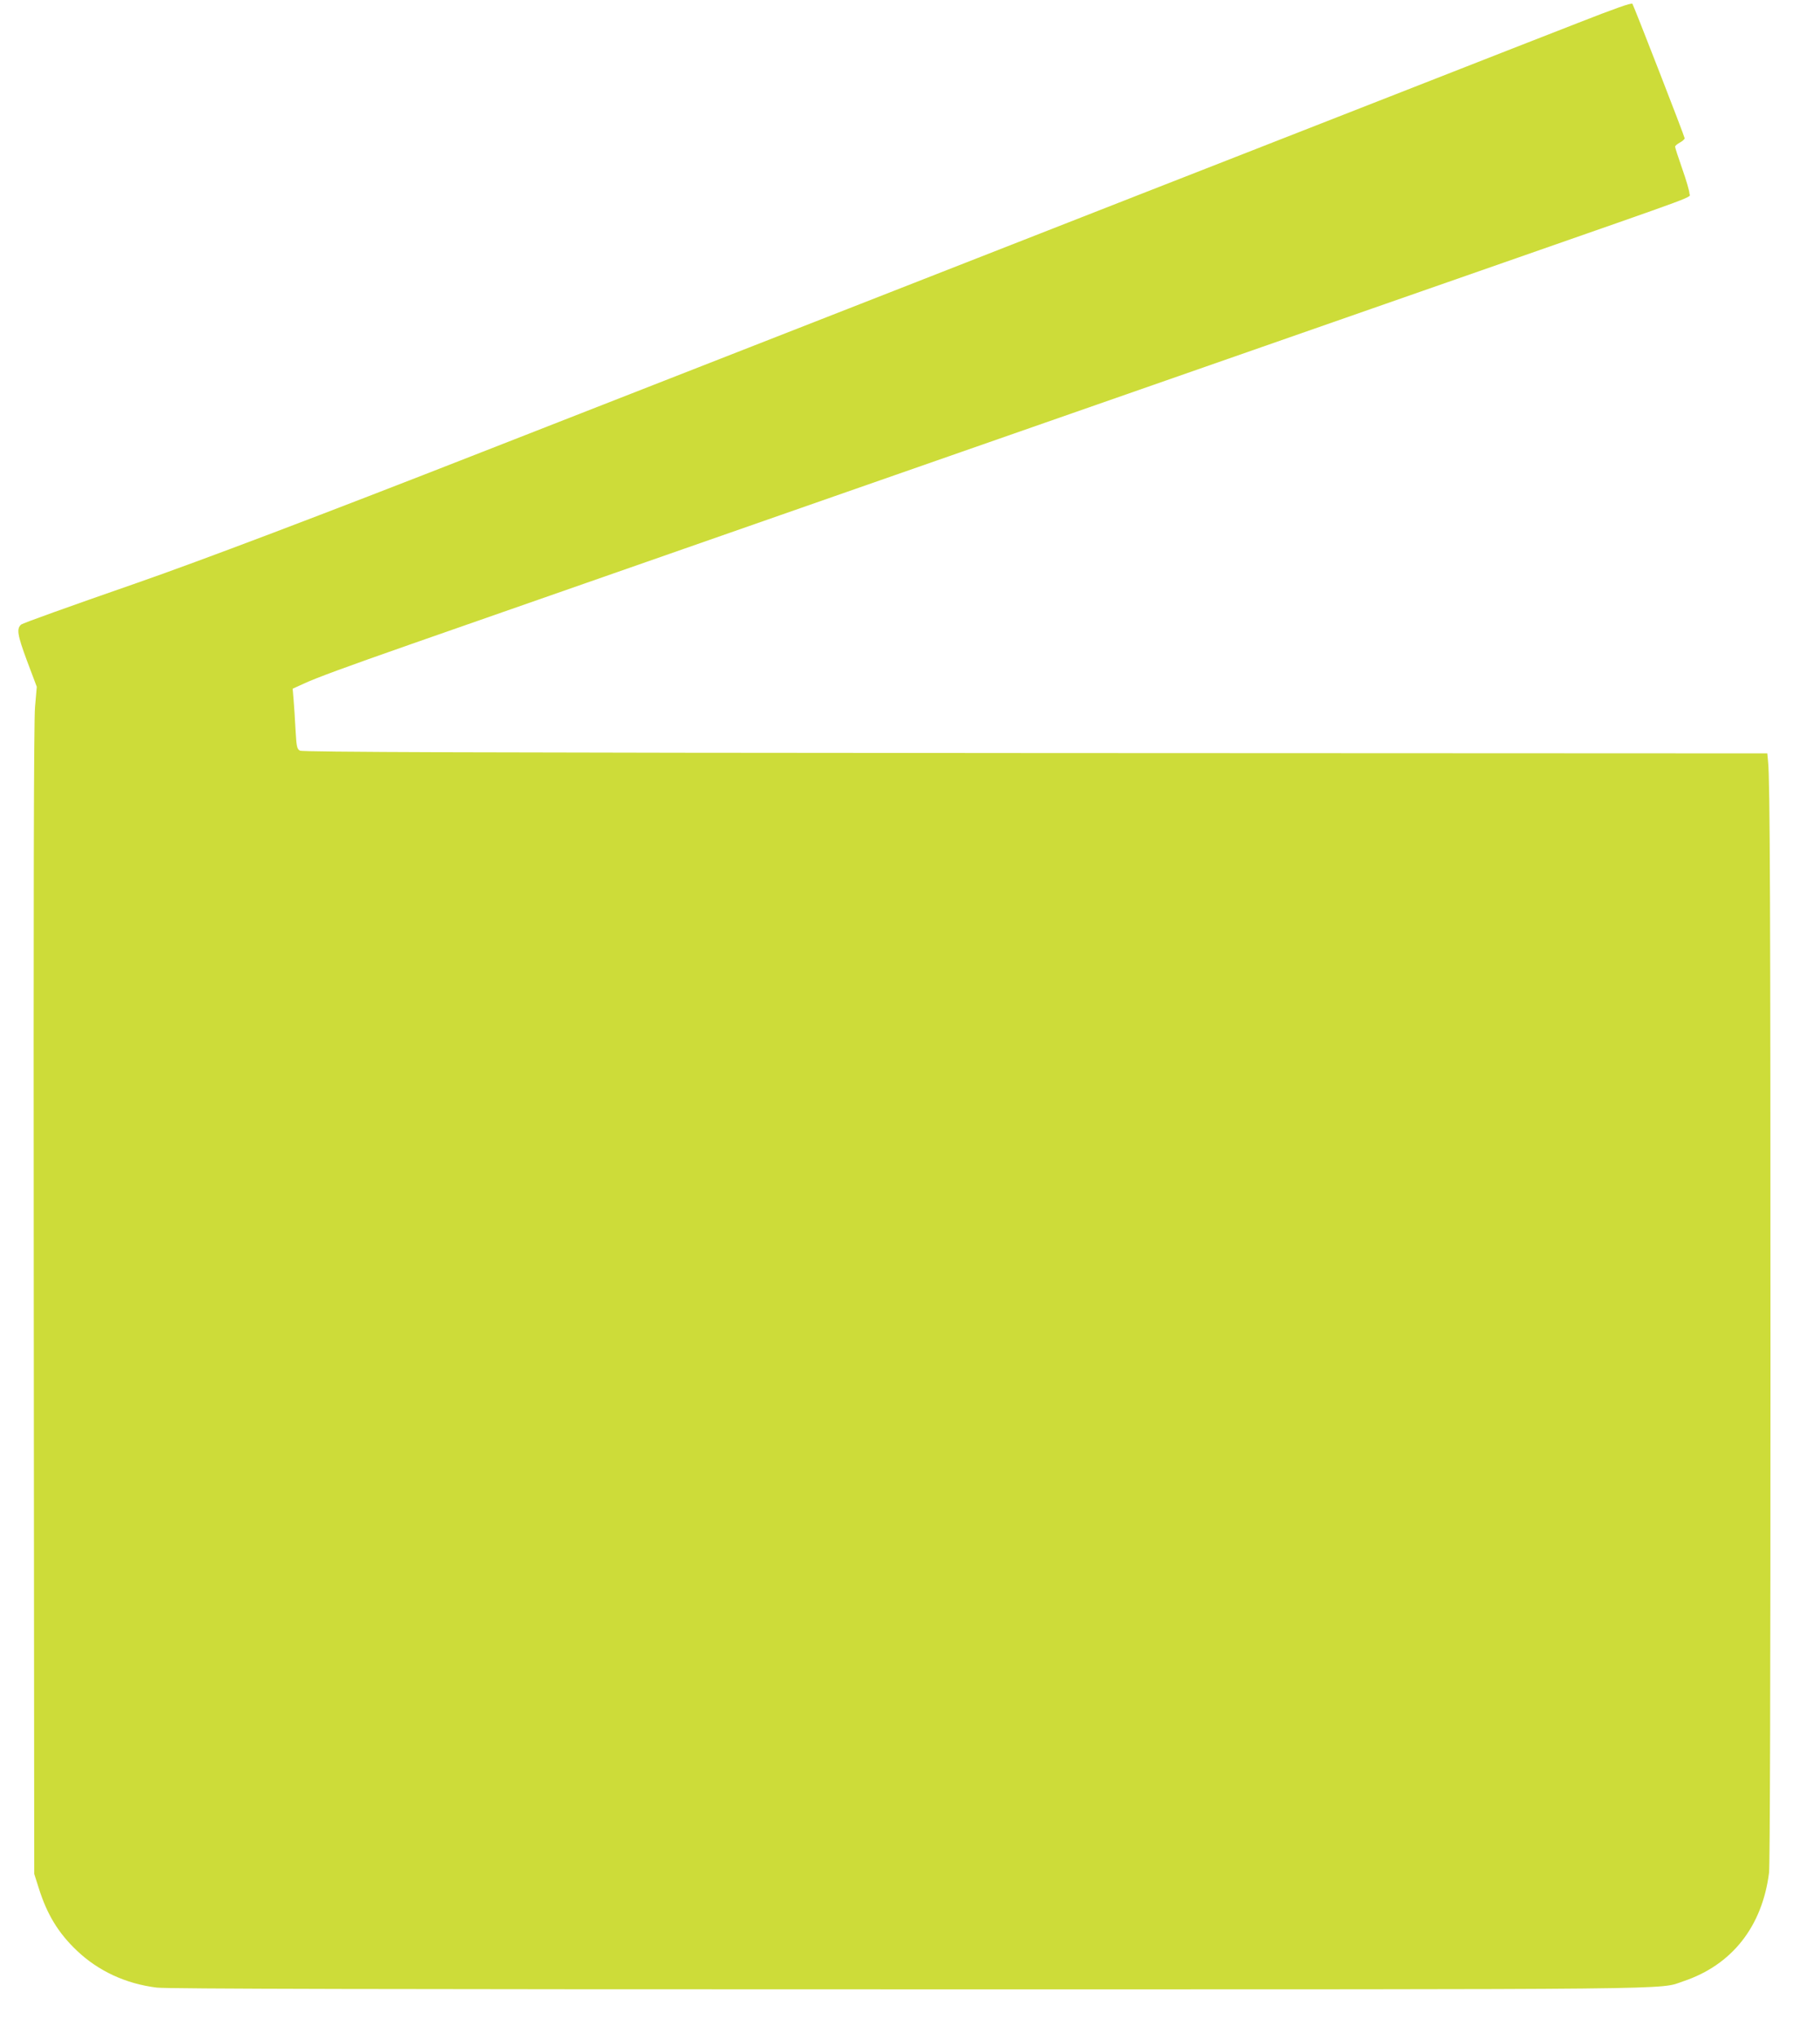 <?xml version="1.0" standalone="no"?>
<!DOCTYPE svg PUBLIC "-//W3C//DTD SVG 20010904//EN"
 "http://www.w3.org/TR/2001/REC-SVG-20010904/DTD/svg10.dtd">
<svg version="1.0" xmlns="http://www.w3.org/2000/svg"
 width="1143pt" height="1280pt" viewBox="0 0 1143 1280"
 preserveAspectRatio="xMidYMid meet">
<g transform="translate(0,1280) scale(0.1,-0.1)"
fill="#cddc39" stroke="none">
<path d="M9905 12654 c-187 -73 -646 -252 -1020 -399 -374 -146 -905 -354
-1180 -462 -275 -107 -804 -315 -1175 -460 -371 -145 -911 -357 -1200 -470
-532 -208 -1579 -618 -2300 -900 -1018 -399 -1774 -685 -2170 -823 -443 -154
-715 -252 -727 -261 -30 -26 -24 -65 37 -229 l61 -162 -11 -127 c-8 -88 -10
-1212 -8 -3726 l3 -3600 28 -88 c52 -166 123 -283 240 -394 136 -129 308 -208
502 -232 64 -8 1430 -11 4710 -11 4987 0 4718 -3 4877 51 305 102 495 343 538
681 6 49 9 1210 9 3150 0 2933 -3 3709 -15 3825 l-5 53 -4597 2 c-3565 2
-4602 6 -4618 15 -19 11 -22 24 -28 130 -3 65 -9 150 -12 188 l-6 71 68 31
c80 37 259 103 679 250 291 102 4725 1650 6855 2393 1291 451 1170 405 1170
436 0 14 -20 83 -45 154 -25 71 -45 133 -45 139 0 6 14 17 30 26 17 9 30 21
30 27 0 11 -315 821 -328 844 -5 8 -107 -28 -347 -122z"/>
</g>
</svg>
